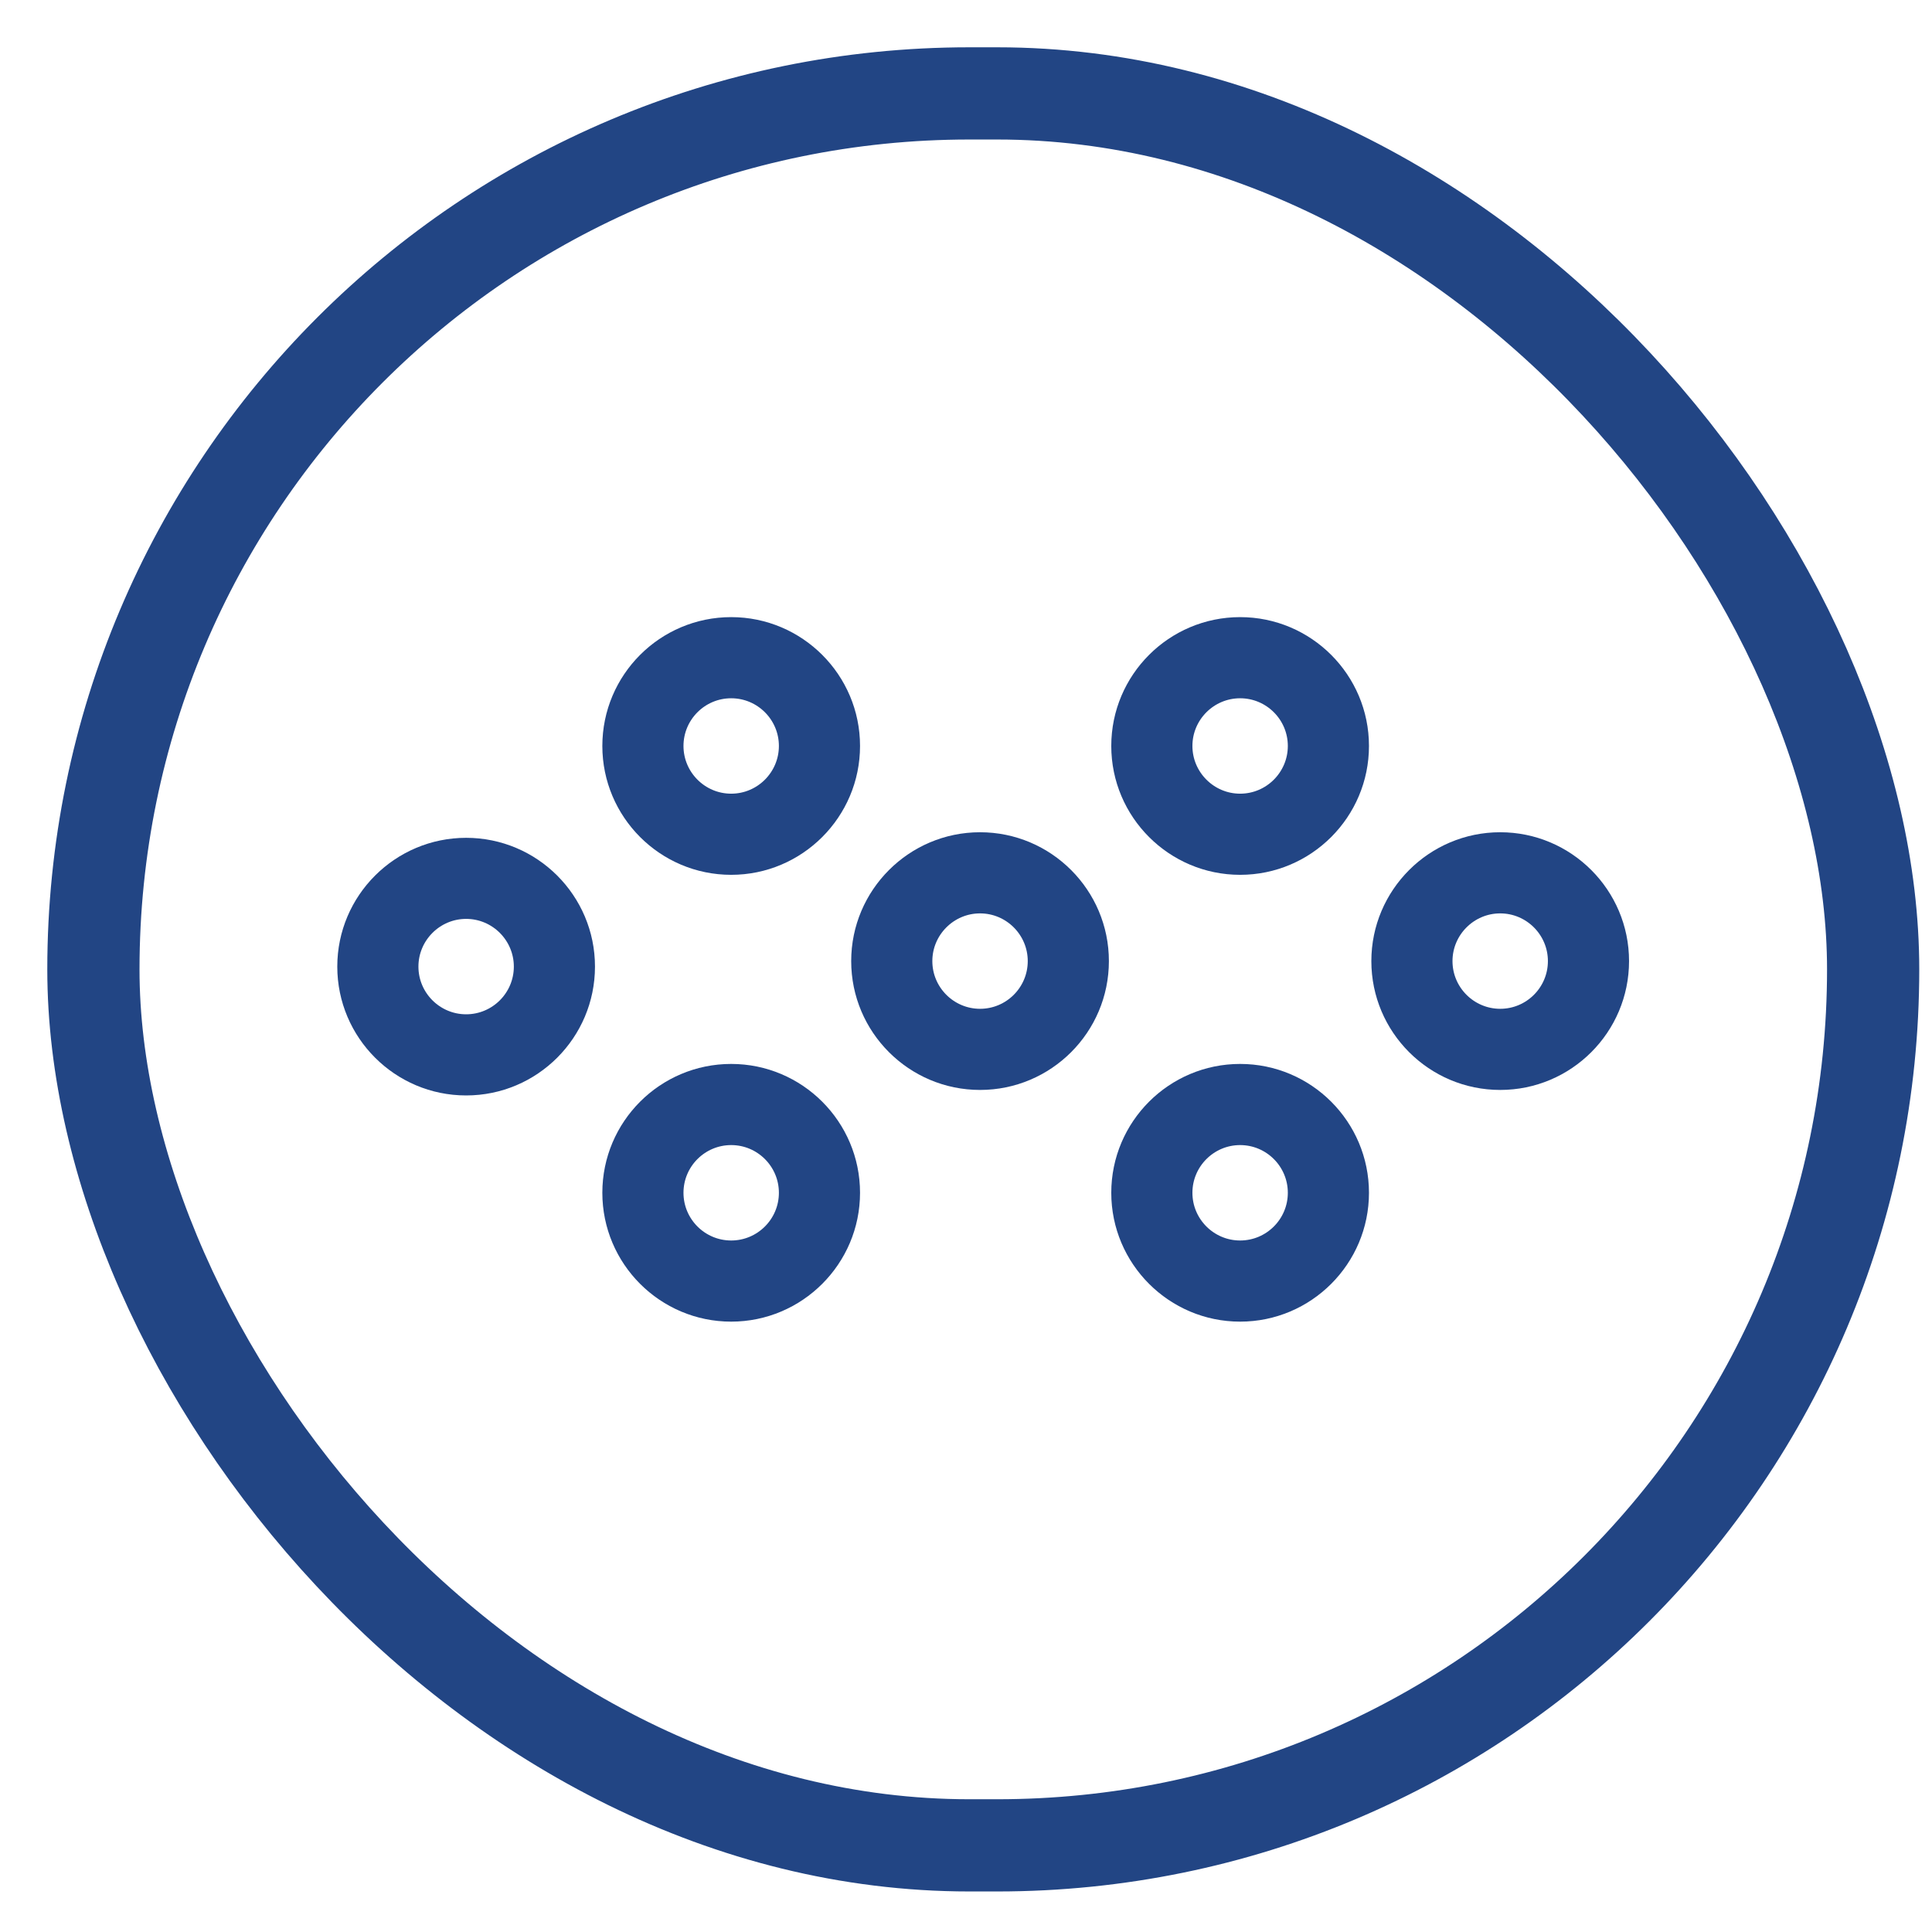 <svg width="26" height="26" viewBox="0 0 26 26" fill="none" xmlns="http://www.w3.org/2000/svg">
<rect x="1.257" y="1.257" width="23.951" height="23.577" rx="11.789" stroke="#224584" stroke-width="1.241"/>
<path d="M9.84 11.623C8.966 11.623 8.256 10.912 8.256 10.039C8.256 9.165 8.966 8.455 9.84 8.455C10.713 8.455 11.424 9.165 11.424 10.039C11.424 10.912 10.713 11.623 9.84 11.623ZM9.84 9.247C9.403 9.247 9.048 9.602 9.048 10.039C9.048 10.475 9.403 10.831 9.84 10.831C10.277 10.831 10.632 10.475 10.632 10.039C10.632 9.602 10.277 9.247 9.84 9.247Z" fill="#224584" stroke="#224584" stroke-width="0.3"/>
<path d="M13.189 14.518C12.316 14.518 11.605 13.808 11.605 12.934C11.605 12.061 12.316 11.35 13.189 11.35C14.063 11.35 14.773 12.061 14.773 12.934C14.773 13.808 14.063 14.518 13.189 14.518ZM13.189 12.142C12.753 12.142 12.397 12.498 12.397 12.934C12.397 13.371 12.753 13.726 13.189 13.726C13.626 13.726 13.981 13.371 13.981 12.934C13.981 12.498 13.626 12.142 13.189 12.142Z" fill="#224584" stroke="#224584" stroke-width="0.3"/>
<path d="M16.689 11.623C15.816 11.623 15.105 10.912 15.105 10.039C15.105 9.165 15.816 8.455 16.689 8.455C17.563 8.455 18.273 9.165 18.273 10.039C18.273 10.912 17.563 11.623 16.689 11.623ZM16.689 9.247C16.253 9.247 15.897 9.602 15.897 10.039C15.897 10.475 16.253 10.831 16.689 10.831C17.126 10.831 17.481 10.475 17.481 10.039C17.481 9.602 17.126 9.247 16.689 9.247Z" fill="#224584" stroke="#224584" stroke-width="0.3"/>
<path d="M20.189 14.518C19.316 14.518 18.605 13.808 18.605 12.934C18.605 12.061 19.316 11.35 20.189 11.35C21.063 11.35 21.773 12.061 21.773 12.934C21.773 13.808 21.063 14.518 20.189 14.518ZM20.189 12.142C19.753 12.142 19.397 12.498 19.397 12.934C19.397 13.371 19.753 13.726 20.189 13.726C20.626 13.726 20.981 13.371 20.981 12.934C20.981 12.498 20.626 12.142 20.189 12.142Z" fill="#224584" stroke="#224584" stroke-width="0.3"/>
<path d="M6.273 14.592C5.4 14.592 4.689 13.882 4.689 13.008C4.689 12.135 5.4 11.425 6.273 11.425C7.147 11.425 7.857 12.135 7.857 13.008C7.857 13.882 7.147 14.592 6.273 14.592ZM6.273 12.216C5.837 12.216 5.481 12.572 5.481 13.008C5.481 13.445 5.837 13.8 6.273 13.8C6.71 13.8 7.065 13.445 7.065 13.008C7.065 12.572 6.71 12.216 6.273 12.216Z" fill="#224584" stroke="#224584" stroke-width="0.3"/>
<path d="M9.84 17.636C8.966 17.636 8.256 16.925 8.256 16.052C8.256 15.178 8.966 14.468 9.84 14.468C10.713 14.468 11.424 15.178 11.424 16.052C11.424 16.925 10.713 17.636 9.84 17.636ZM9.84 15.26C9.403 15.26 9.048 15.615 9.048 16.052C9.048 16.489 9.403 16.844 9.84 16.844C10.277 16.844 10.632 16.489 10.632 16.052C10.632 15.615 10.277 15.26 9.84 15.26Z" fill="#224584" stroke="#224584" stroke-width="0.3"/>
<path d="M16.689 17.636C15.816 17.636 15.105 16.925 15.105 16.052C15.105 15.178 15.816 14.468 16.689 14.468C17.563 14.468 18.273 15.178 18.273 16.052C18.273 16.925 17.563 17.636 16.689 17.636ZM16.689 15.26C16.253 15.26 15.897 15.615 15.897 16.052C15.897 16.489 16.253 16.844 16.689 16.844C17.126 16.844 17.481 16.489 17.481 16.052C17.481 15.615 17.126 15.26 16.689 15.26Z" fill="#224584" stroke="#224584" stroke-width="0.3"/>
</svg>
